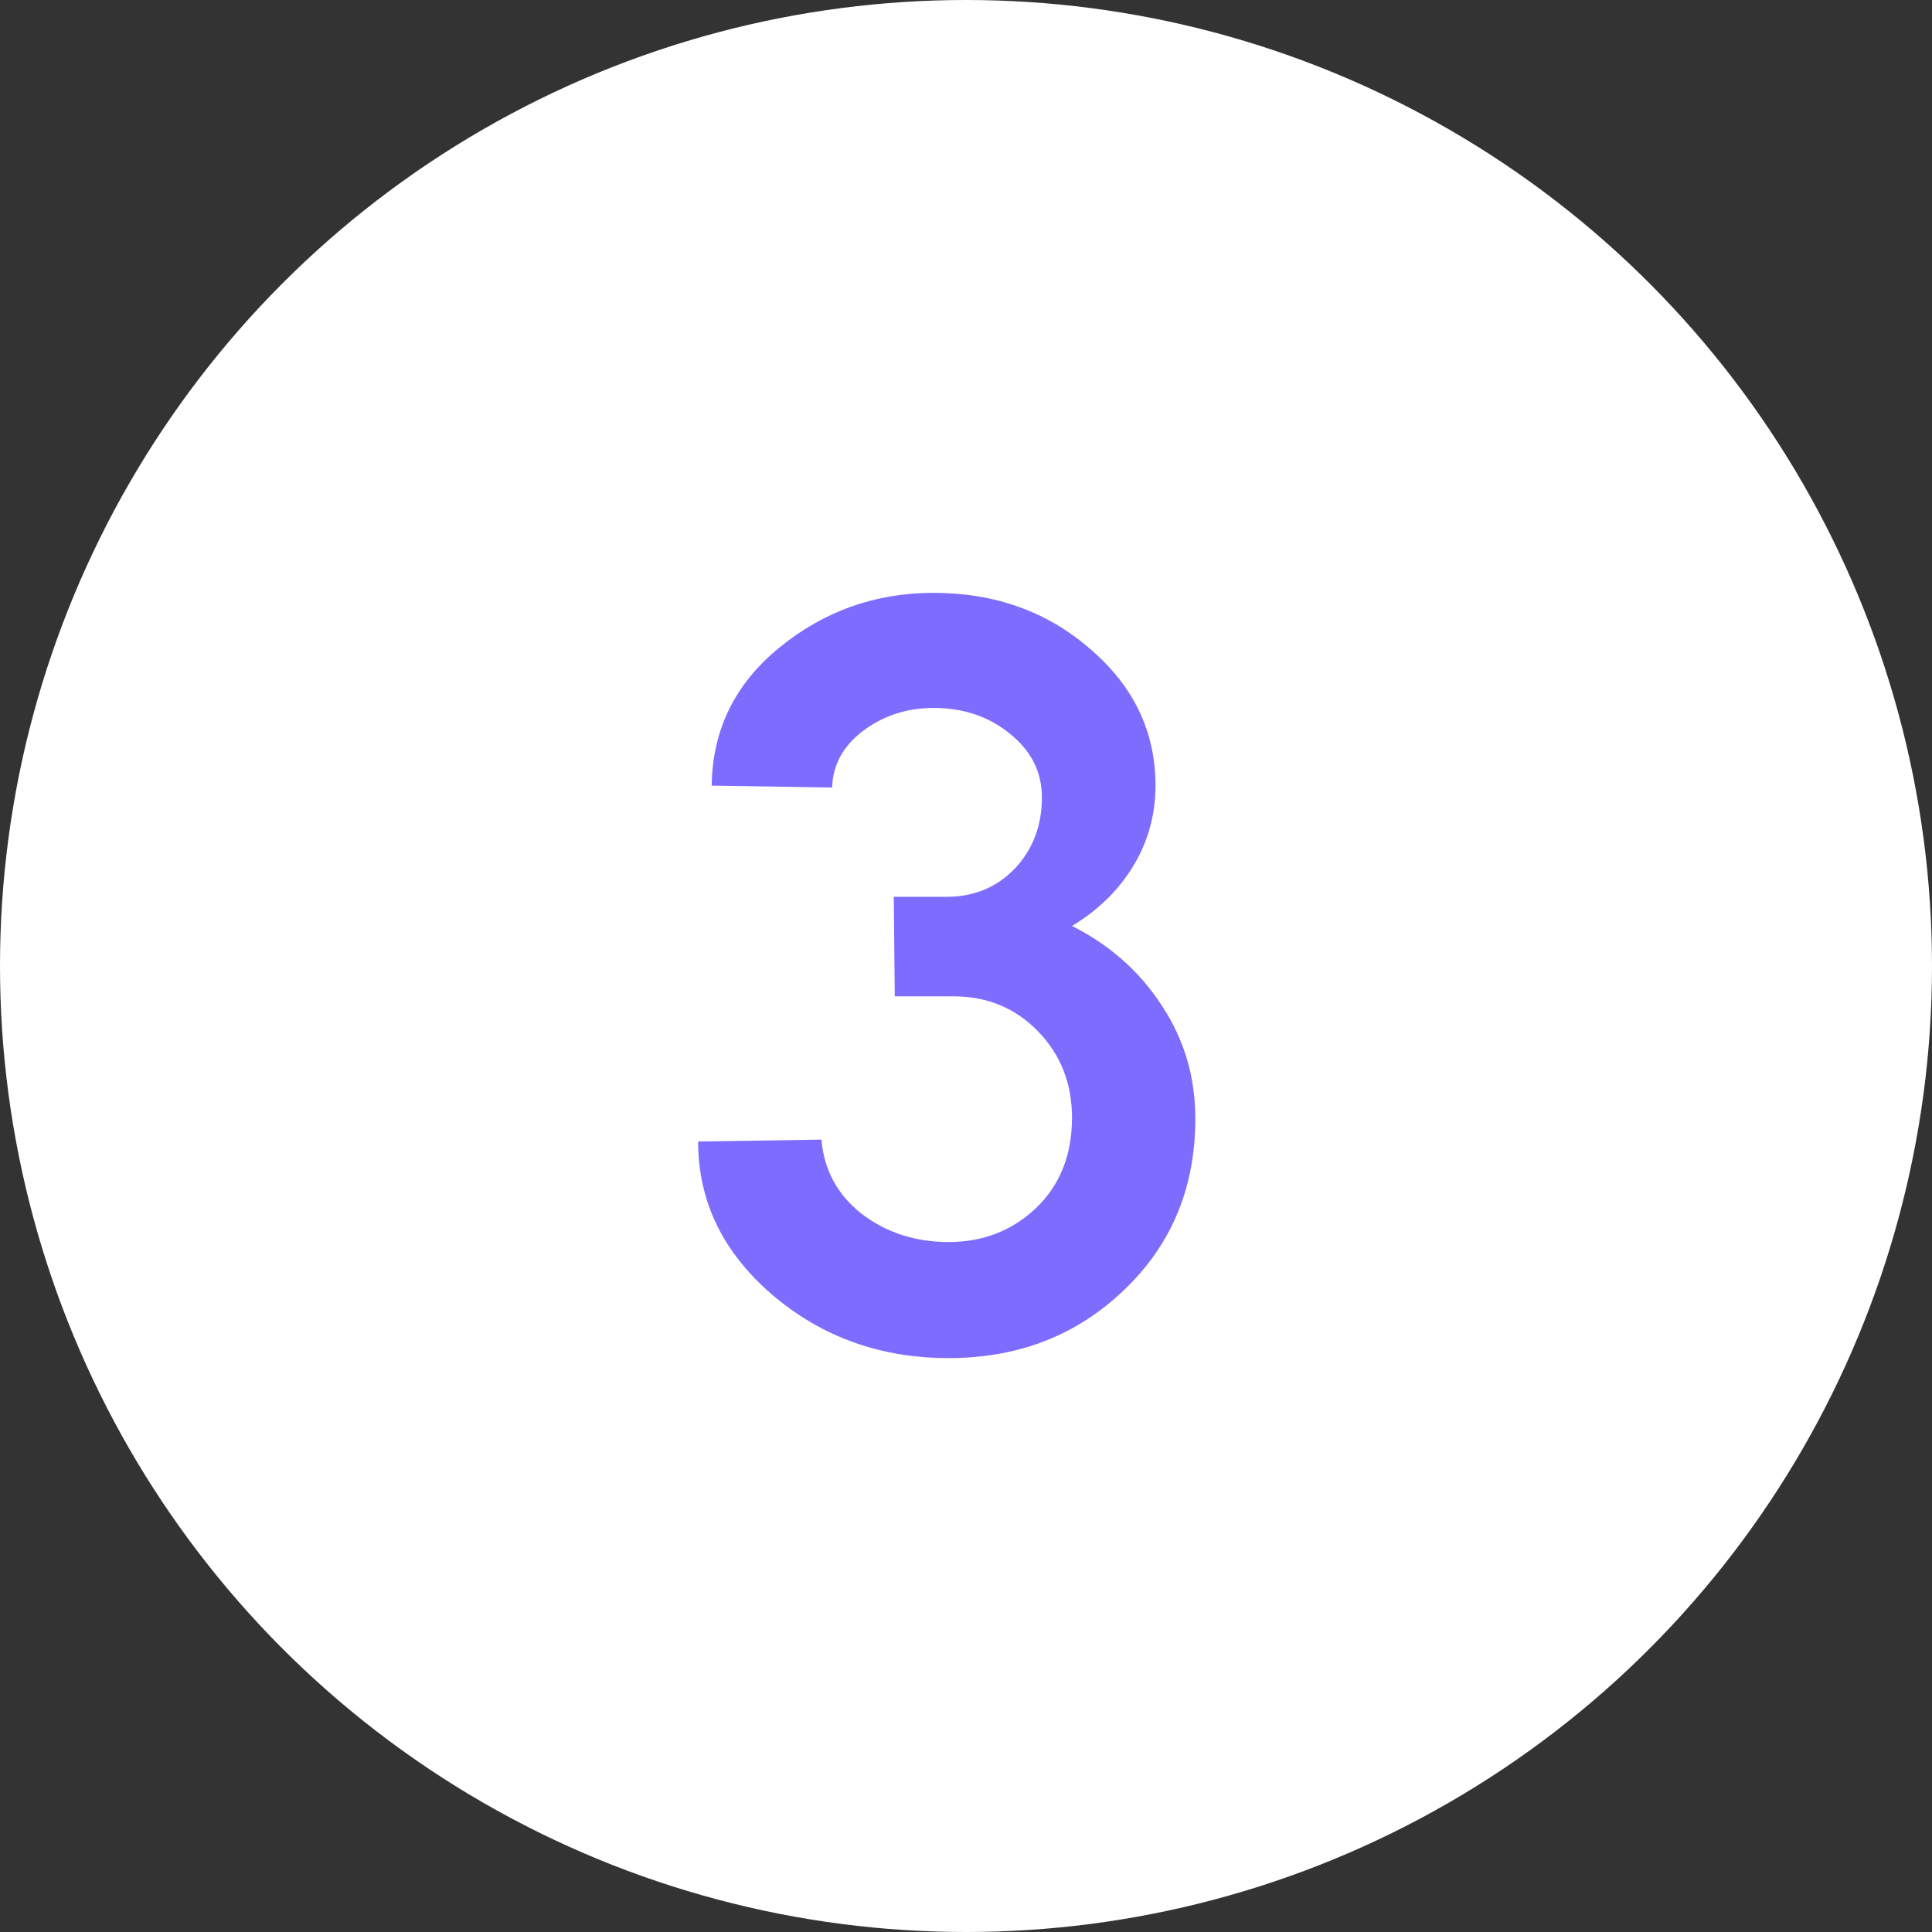 <svg width="96" height="96" viewBox="0 0 96 96" fill="none" xmlns="http://www.w3.org/2000/svg">
<rect x="0" y="0" width="96" height="96" fill="#333333" stroke="none"/>
<circle cx="48" cy="48" r="48" fill="white"/>
<path d="M47.138 67.483C43.745 67.483 40.817 66.429 38.356 64.322C35.911 62.215 34.689 59.681 34.689 56.722L40.817 56.626C40.946 58.137 41.613 59.368 42.82 60.317C44.042 61.25 45.482 61.716 47.138 61.716C48.843 61.716 50.291 61.153 51.481 60.027C52.671 58.885 53.267 57.389 53.267 55.54C53.267 53.835 52.704 52.403 51.578 51.245C50.452 50.087 49.052 49.508 47.38 49.508H44.46L44.412 44.562H47.042C48.393 44.562 49.519 44.096 50.42 43.163C51.32 42.214 51.771 41.032 51.771 39.616C51.771 38.361 51.24 37.308 50.178 36.455C49.133 35.603 47.87 35.177 46.39 35.177C45.072 35.177 43.905 35.555 42.892 36.311C41.895 37.067 41.38 38.008 41.348 39.133L35.364 39.037C35.397 36.27 36.514 33.986 38.718 32.185C40.938 30.367 43.495 29.459 46.39 29.459C49.447 29.459 52.044 30.392 54.183 32.257C56.339 34.107 57.416 36.367 57.416 39.037C57.416 40.485 57.046 41.82 56.306 43.042C55.567 44.248 54.553 45.238 53.267 46.01C55.148 46.959 56.636 48.278 57.73 49.967C58.84 51.639 59.395 53.513 59.395 55.588C59.395 59.014 58.212 61.853 55.848 64.105C53.5 66.357 50.596 67.483 47.138 67.483Z" fill="#7E6CFF"/>
</svg>
